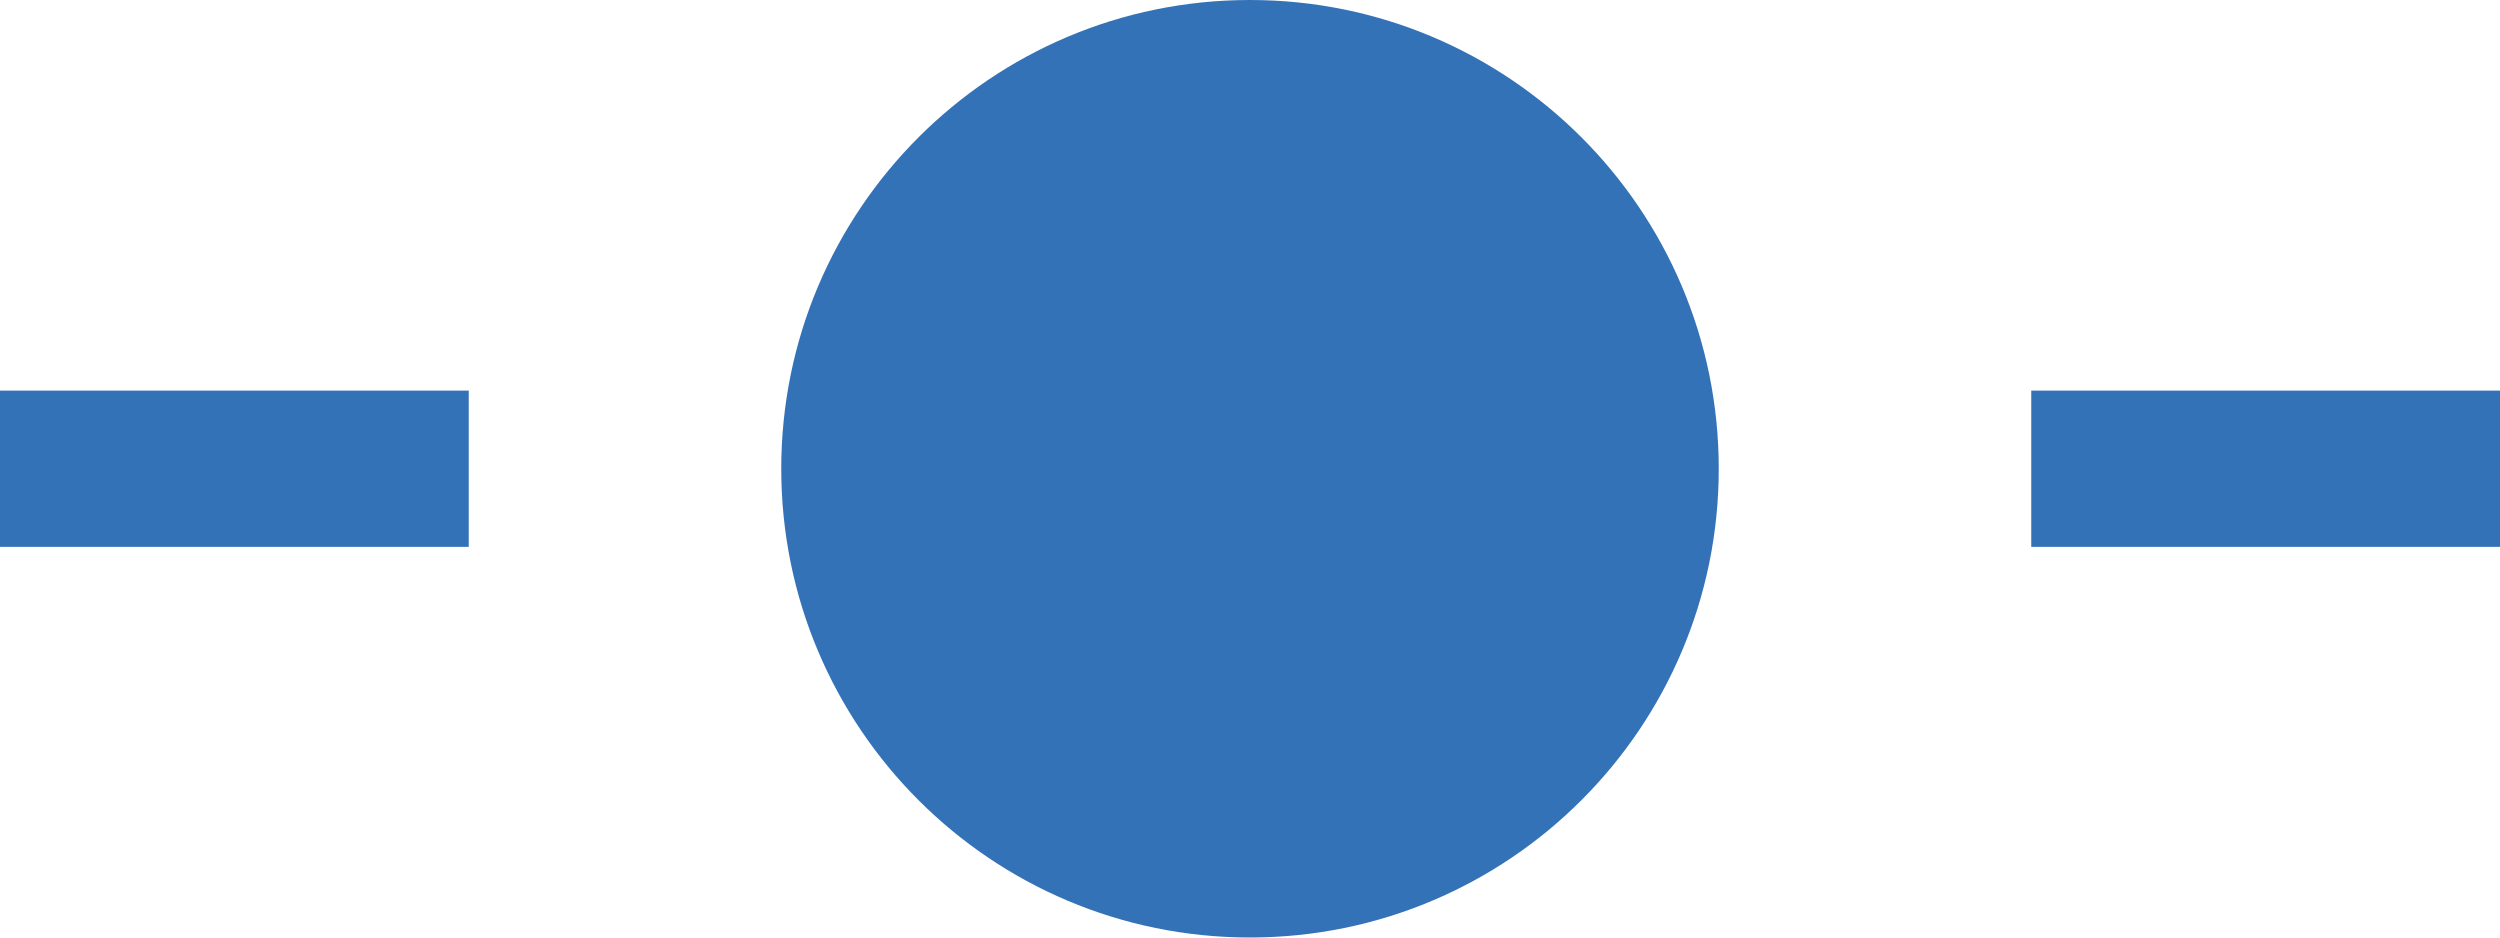 <svg width="32" height="12" viewBox="0 0 32 12" fill="none" xmlns="http://www.w3.org/2000/svg">
<path fill-rule="evenodd" clip-rule="evenodd" d="M22 6C22 9.313 19.313 12 15.999 12C12.686 12 10 9.313 10 6C10 2.687 12.686 0 15.999 0C19.313 0 22 2.687 22 6ZM26 5H32V7H26V5ZM6 5H0V7H6V5Z" fill="#3472B8"/>
</svg>
